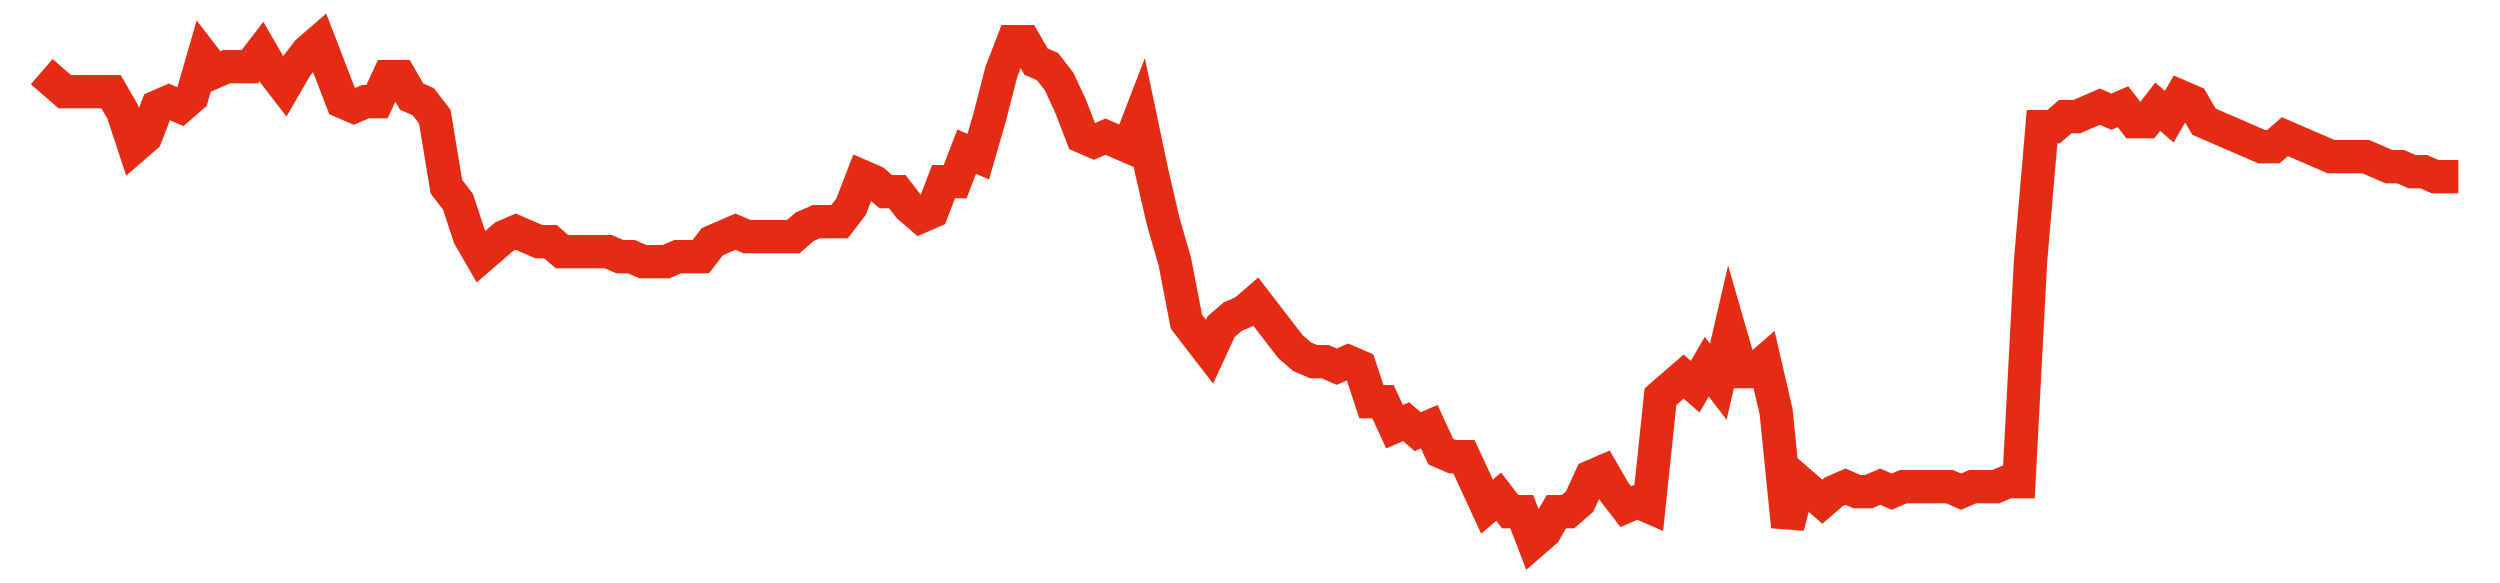 <svg width="300" height="70" viewBox="0 0 300 70" xmlns="http://www.w3.org/2000/svg">
    <path d="M 5,8.6 L 6.388,9.8 L 7.775,11 L 9.163,11 L 10.55,11 L 11.938,11 L 13.325,11 L 14.713,13.4 L 16.1,17.6 L 17.488,16.4 L 18.876,12.8 L 20.263,12.2 L 21.651,12.8 L 23.038,11.6 L 24.426,6.8 L 25.813,8.6 L 27.201,8 L 28.589,8 L 29.976,8 L 31.364,6.2 L 32.751,8.6 L 34.139,10.4 L 35.526,8 L 36.914,6.2 L 38.301,5 L 39.689,8.6 L 41.077,12.2 L 42.464,12.8 L 43.852,12.2 L 45.239,12.2 L 46.627,9.2 L 48.014,9.2 L 49.402,11.6 L 50.789,12.2 L 52.177,14 L 53.565,22.4 L 54.952,24.2 L 56.34,28.4 L 57.727,30.8 L 59.115,29.6 L 60.502,28.4 L 61.89,27.8 L 63.278,28.4 L 64.665,29 L 66.053,29 L 67.44,30.2 L 68.828,30.2 L 70.215,30.2 L 71.603,30.2 L 72.99,30.2 L 74.378,30.8 L 75.766,30.8 L 77.153,31.4 L 78.541,31.4 L 79.928,31.4 L 81.316,30.8 L 82.703,30.8 L 84.091,30.8 L 85.478,29 L 86.866,28.4 L 88.254,27.8 L 89.641,28.4 L 91.029,28.4 L 92.416,28.4 L 93.804,28.4 L 95.191,28.4 L 96.579,27.2 L 97.967,26.6 L 99.354,26.6 L 100.742,26.6 L 102.129,24.8 L 103.517,21.2 L 104.904,21.8 L 106.292,23 L 107.679,23 L 109.067,24.8 L 110.455,26 L 111.842,25.4 L 113.23,21.8 L 114.617,21.8 L 116.005,18.2 L 117.392,18.8 L 118.78,14 L 120.167,8.6 L 121.555,5 L 122.943,5 L 124.33,7.4 L 125.718,8 L 127.105,9.8 L 128.493,12.8 L 129.88,16.4 L 131.268,17 L 132.656,16.4 L 134.043,17 L 135.431,17.6 L 136.818,14 L 138.206,20.6 L 139.593,26.6 L 140.981,31.4 L 142.368,38.6 L 143.756,40.4 L 145.144,42.2 L 146.531,39.2 L 147.919,38 L 149.306,37.4 L 150.694,36.2 L 152.081,38 L 153.469,39.8 L 154.856,41.6 L 156.244,42.8 L 157.632,43.4 L 159.019,43.4 L 160.407,44 L 161.794,43.4 L 163.182,44 L 164.569,48.2 L 165.957,48.2 L 167.344,51.2 L 168.732,50.6 L 170.12,51.8 L 171.507,51.2 L 172.895,54.2 L 174.282,54.8 L 175.67,54.8 L 177.057,57.8 L 178.445,60.8 L 179.833,59.6 L 181.22,61.4 L 182.608,61.4 L 183.995,65 L 185.383,63.8 L 186.77,61.4 L 188.158,61.4 L 189.545,60.2 L 190.933,57.2 L 192.321,56.6 L 193.708,59 L 195.096,60.8 L 196.483,60.2 L 197.871,60.8 L 199.258,47.6 L 200.646,46.4 L 202.033,45.2 L 203.421,46.4 L 204.809,44 L 206.196,45.8 L 207.584,39.8 L 208.971,44.6 L 210.359,44.6 L 211.746,43.4 L 213.134,49.4 L 214.522,63.2 L 215.909,57.8 L 217.297,59 L 218.684,60.2 L 220.072,59 L 221.459,58.4 L 222.847,59 L 224.234,59 L 225.622,58.4 L 227.01,59 L 228.397,58.4 L 229.785,58.4 L 231.172,58.4 L 232.56,58.4 L 233.947,58.4 L 235.335,59 L 236.722,58.4 L 238.11,58.4 L 239.498,58.4 L 240.885,57.8 L 242.273,57.8 L 243.66,31.4 L 245.048,15.2 L 246.435,15.2 L 247.823,14 L 249.211,14 L 250.598,13.4 L 251.986,12.8 L 253.373,13.4 L 254.761,12.8 L 256.148,14.6 L 257.536,14.6 L 258.923,12.8 L 260.311,14 L 261.699,11.6 L 263.086,12.2 L 264.474,14.6 L 265.861,15.2 L 267.249,15.8 L 268.636,16.4 L 270.024,17 L 271.411,17.6 L 272.799,17.6 L 274.187,16.4 L 275.574,17 L 276.962,17.6 L 278.349,18.2 L 279.737,18.8 L 281.124,18.8 L 282.512,18.8 L 283.9,18.8 L 285.287,19.4 L 286.675,20 L 288.062,20 L 289.45,20.6 L 290.837,20.6 L 292.225,21.2 L 293.612,21.2 L 295,21.2" fill="none" stroke="#E32C13" stroke-width="4"/>
</svg>